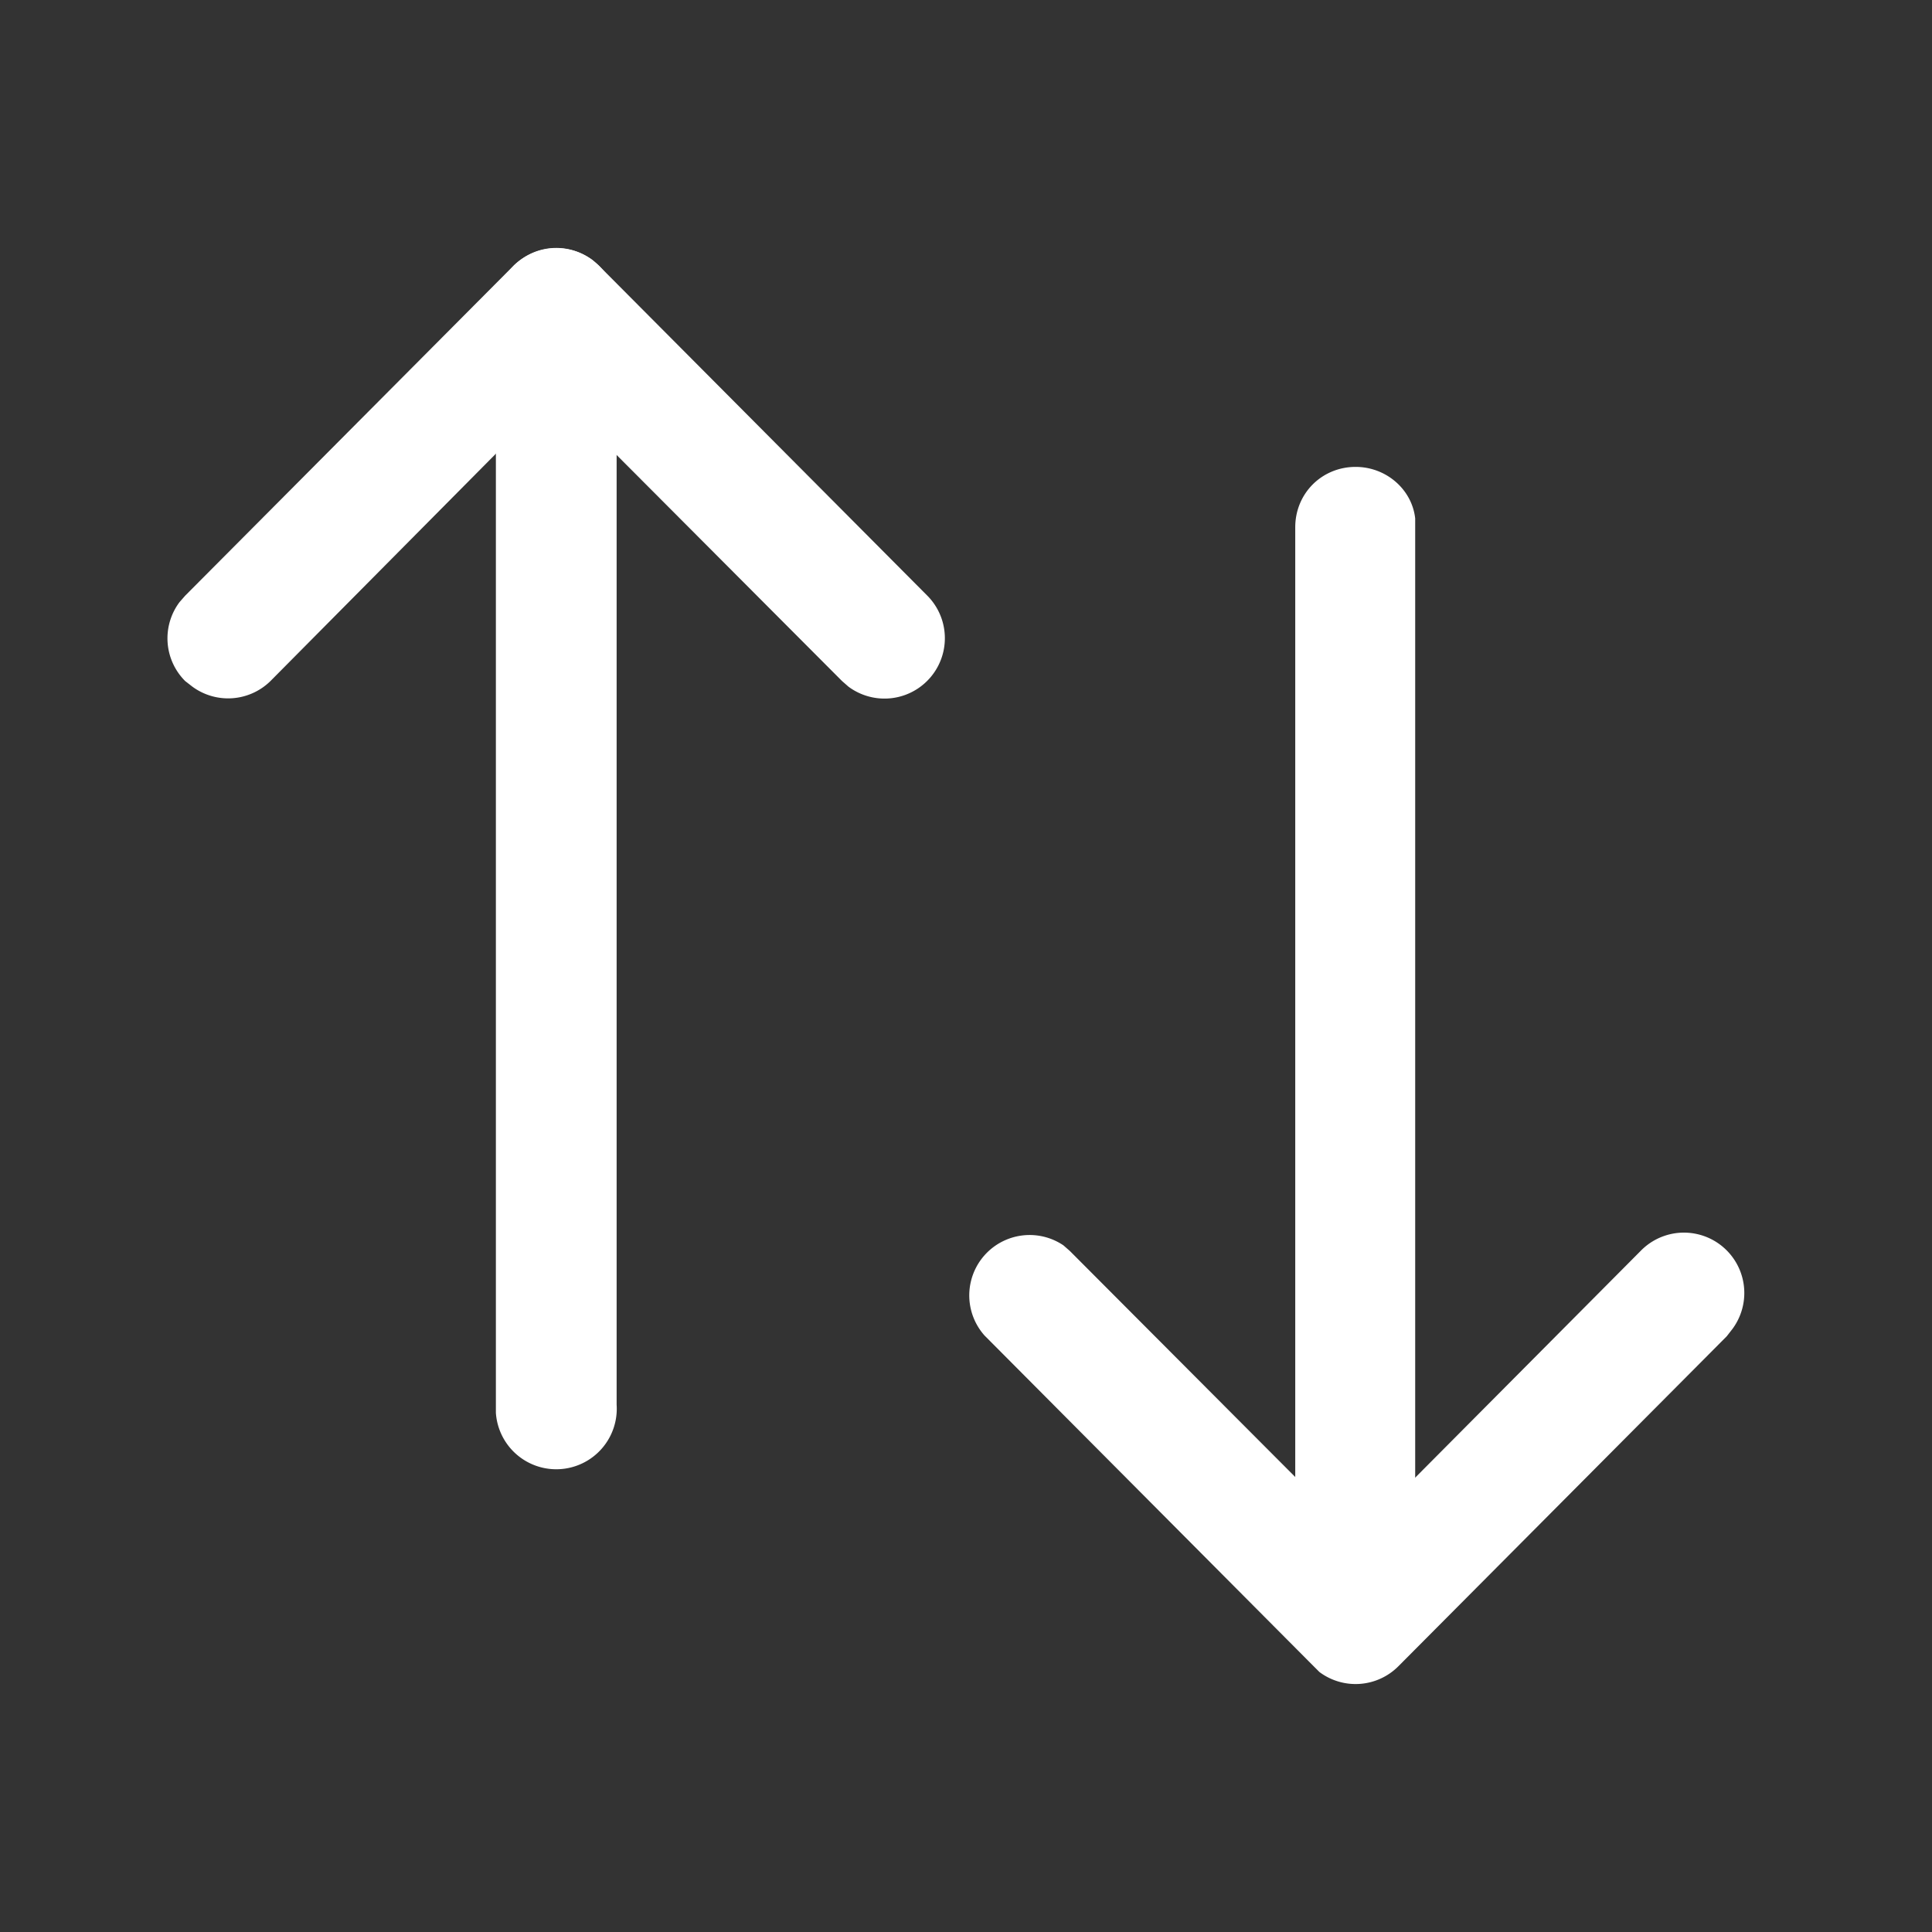 <?xml version="1.0" encoding="UTF-8"?> <svg xmlns="http://www.w3.org/2000/svg" viewBox="0 0 24 24" fill="none"><rect x="0" y="0" width="24" height="24" fill="#333333" stroke="none"/><path d="M16.84 5.8c.38 0 .7.28.74.64V20.16a.75.75 0 0 1-1.48.1l-.01-.1V6.55c0-.42.33-.75.75-.75Z" fill="#fff"></path><path d="M20.38 15.54a.75.75 0 0 1 1.14.97l-.07.09-4.08 4.1a.75.75 0 0 1-.98.07l-.08-.08-4.08-4.1a.75.75 0 0 1 .98-1.12l.08.07 3.55 3.56 3.54-3.56ZM6.91 3.08c.38 0 .7.29.74.65l.01.1v13.62a.75.75 0 0 1-1.5.1V3.83c0-.41.34-.75.75-.75Z" fill="#fff"></path><path d="M6.38 3.3c.27-.26.68-.29.98-.07l.08.07 4.08 4.1a.75.75 0 0 1-.98 1.13l-.08-.07L6.9 4.89 3.36 8.46a.75.75 0 0 1-.97.07l-.09-.07a.75.75 0 0 1-.07-.98l.07-.08 4.08-4.1Z" fill="#fff"></path></svg> 